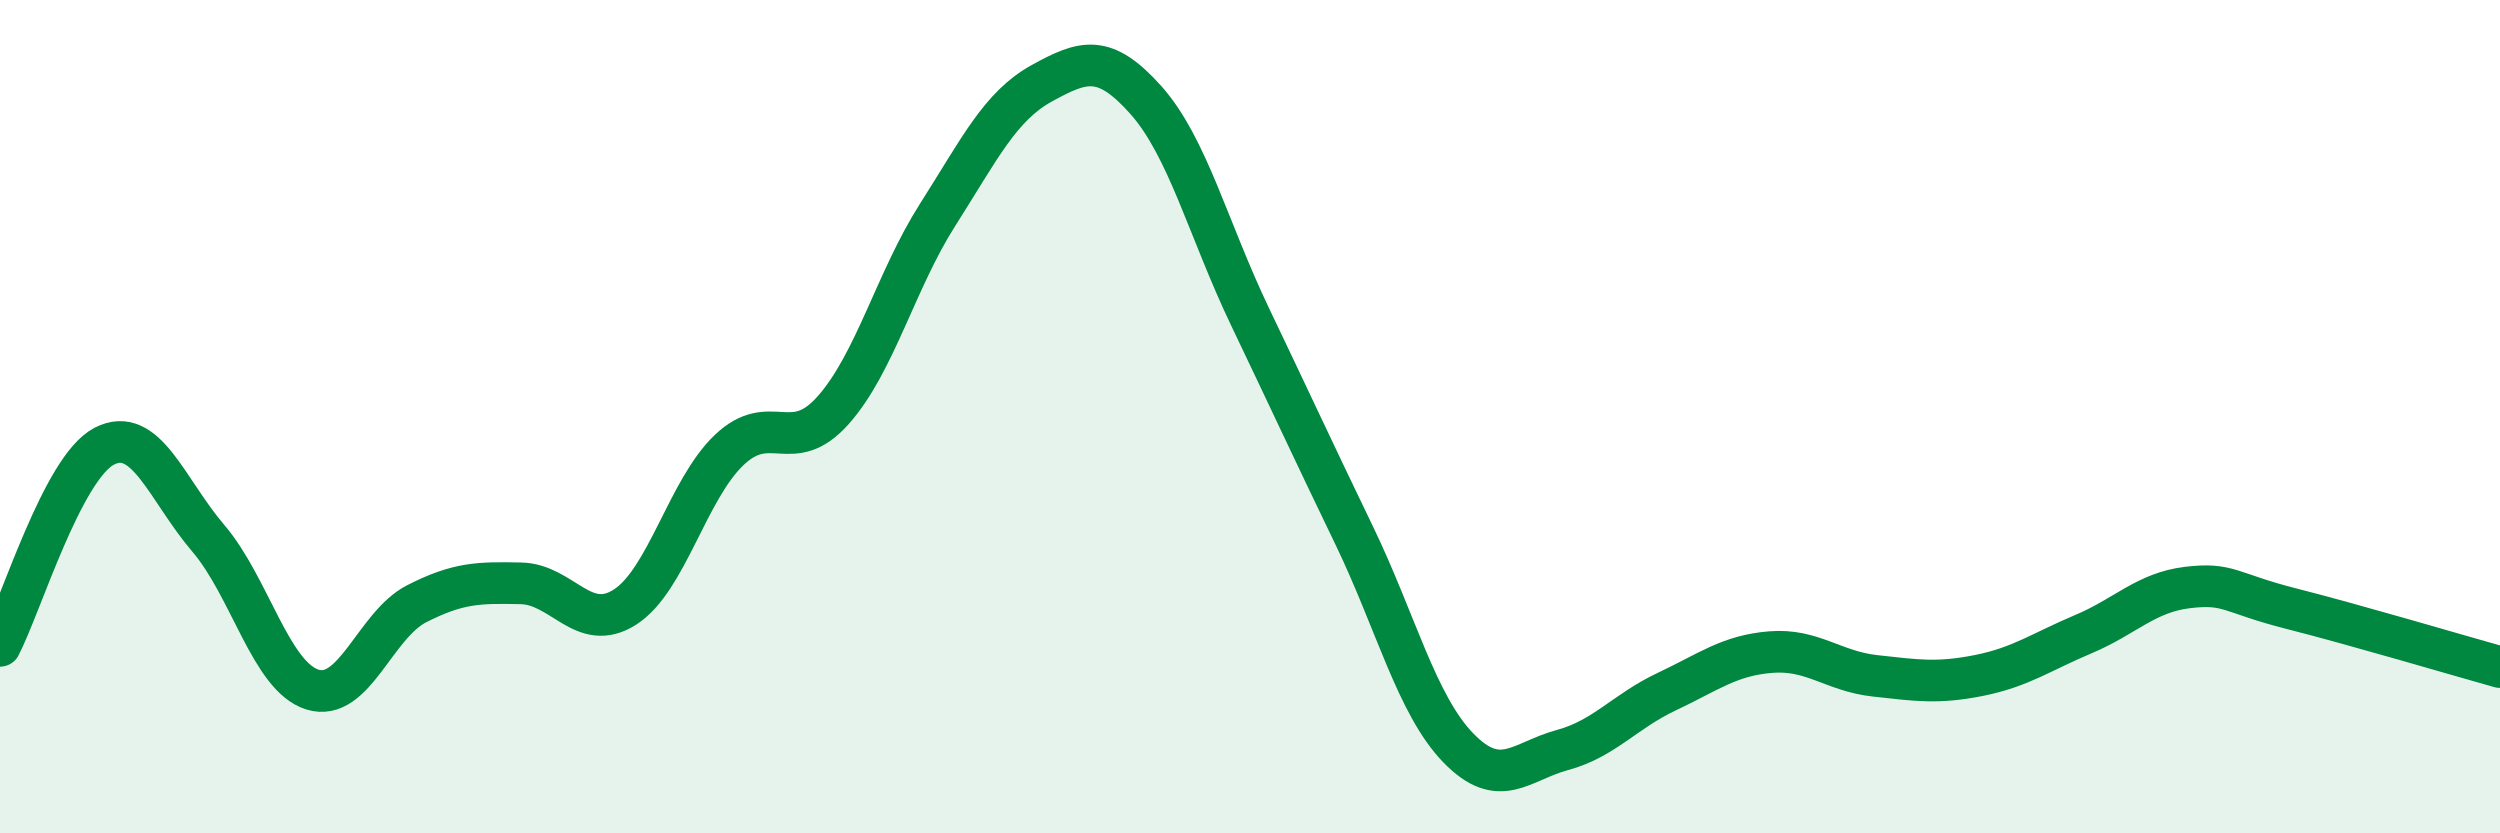 
    <svg width="60" height="20" viewBox="0 0 60 20" xmlns="http://www.w3.org/2000/svg">
      <path
        d="M 0,15.5 C 0.5,14.54 1.5,11.23 2.5,10.71 C 3.5,10.19 4,11.75 5,12.92 C 6,14.09 6.5,16.24 7.5,16.55 C 8.5,16.86 9,15 10,14.49 C 11,13.98 11.5,13.98 12.5,14 C 13.5,14.02 14,15.21 15,14.57 C 16,13.93 16.5,11.75 17.5,10.8 C 18.5,9.85 19,10.97 20,9.84 C 21,8.71 21.5,6.73 22.5,5.16 C 23.5,3.59 24,2.55 25,2 C 26,1.45 26.5,1.28 27.5,2.4 C 28.5,3.52 29,5.51 30,7.6 C 31,9.69 31.5,10.78 32.5,12.85 C 33.5,14.92 34,16.92 35,17.95 C 36,18.98 36.5,18.27 37.5,18 C 38.5,17.73 39,17.07 40,16.6 C 41,16.13 41.5,15.73 42.5,15.65 C 43.5,15.57 44,16.11 45,16.22 C 46,16.33 46.5,16.41 47.5,16.21 C 48.5,16.01 49,15.64 50,15.22 C 51,14.8 51.5,14.22 52.5,14.1 C 53.5,13.98 53.5,14.23 55,14.61 C 56.5,14.99 59,15.73 60,16.01L60 20L0 20Z"
        fill="#008740"
        opacity="0.1"
        stroke-linecap="round"
        stroke-linejoin="round"
      />
      <path
        d="M 0,15.5 C 0.5,14.54 1.5,11.23 2.5,10.71 C 3.5,10.19 4,11.75 5,12.92 C 6,14.09 6.5,16.24 7.5,16.55 C 8.5,16.86 9,15 10,14.49 C 11,13.98 11.5,13.98 12.5,14 C 13.5,14.02 14,15.21 15,14.57 C 16,13.93 16.5,11.75 17.5,10.8 C 18.5,9.85 19,10.97 20,9.84 C 21,8.71 21.5,6.73 22.5,5.16 C 23.5,3.59 24,2.55 25,2 C 26,1.45 26.5,1.28 27.5,2.4 C 28.5,3.52 29,5.51 30,7.6 C 31,9.69 31.5,10.78 32.5,12.85 C 33.5,14.92 34,16.92 35,17.95 C 36,18.98 36.5,18.27 37.5,18 C 38.5,17.73 39,17.07 40,16.6 C 41,16.13 41.5,15.73 42.5,15.65 C 43.5,15.57 44,16.11 45,16.22 C 46,16.33 46.5,16.41 47.5,16.21 C 48.5,16.01 49,15.64 50,15.22 C 51,14.8 51.5,14.22 52.5,14.1 C 53.5,13.98 53.5,14.23 55,14.61 C 56.5,14.99 59,15.73 60,16.01"
        stroke="#008740"
        stroke-width="1"
        fill="none"
        stroke-linecap="round"
        stroke-linejoin="round"
      />
    </svg>
  